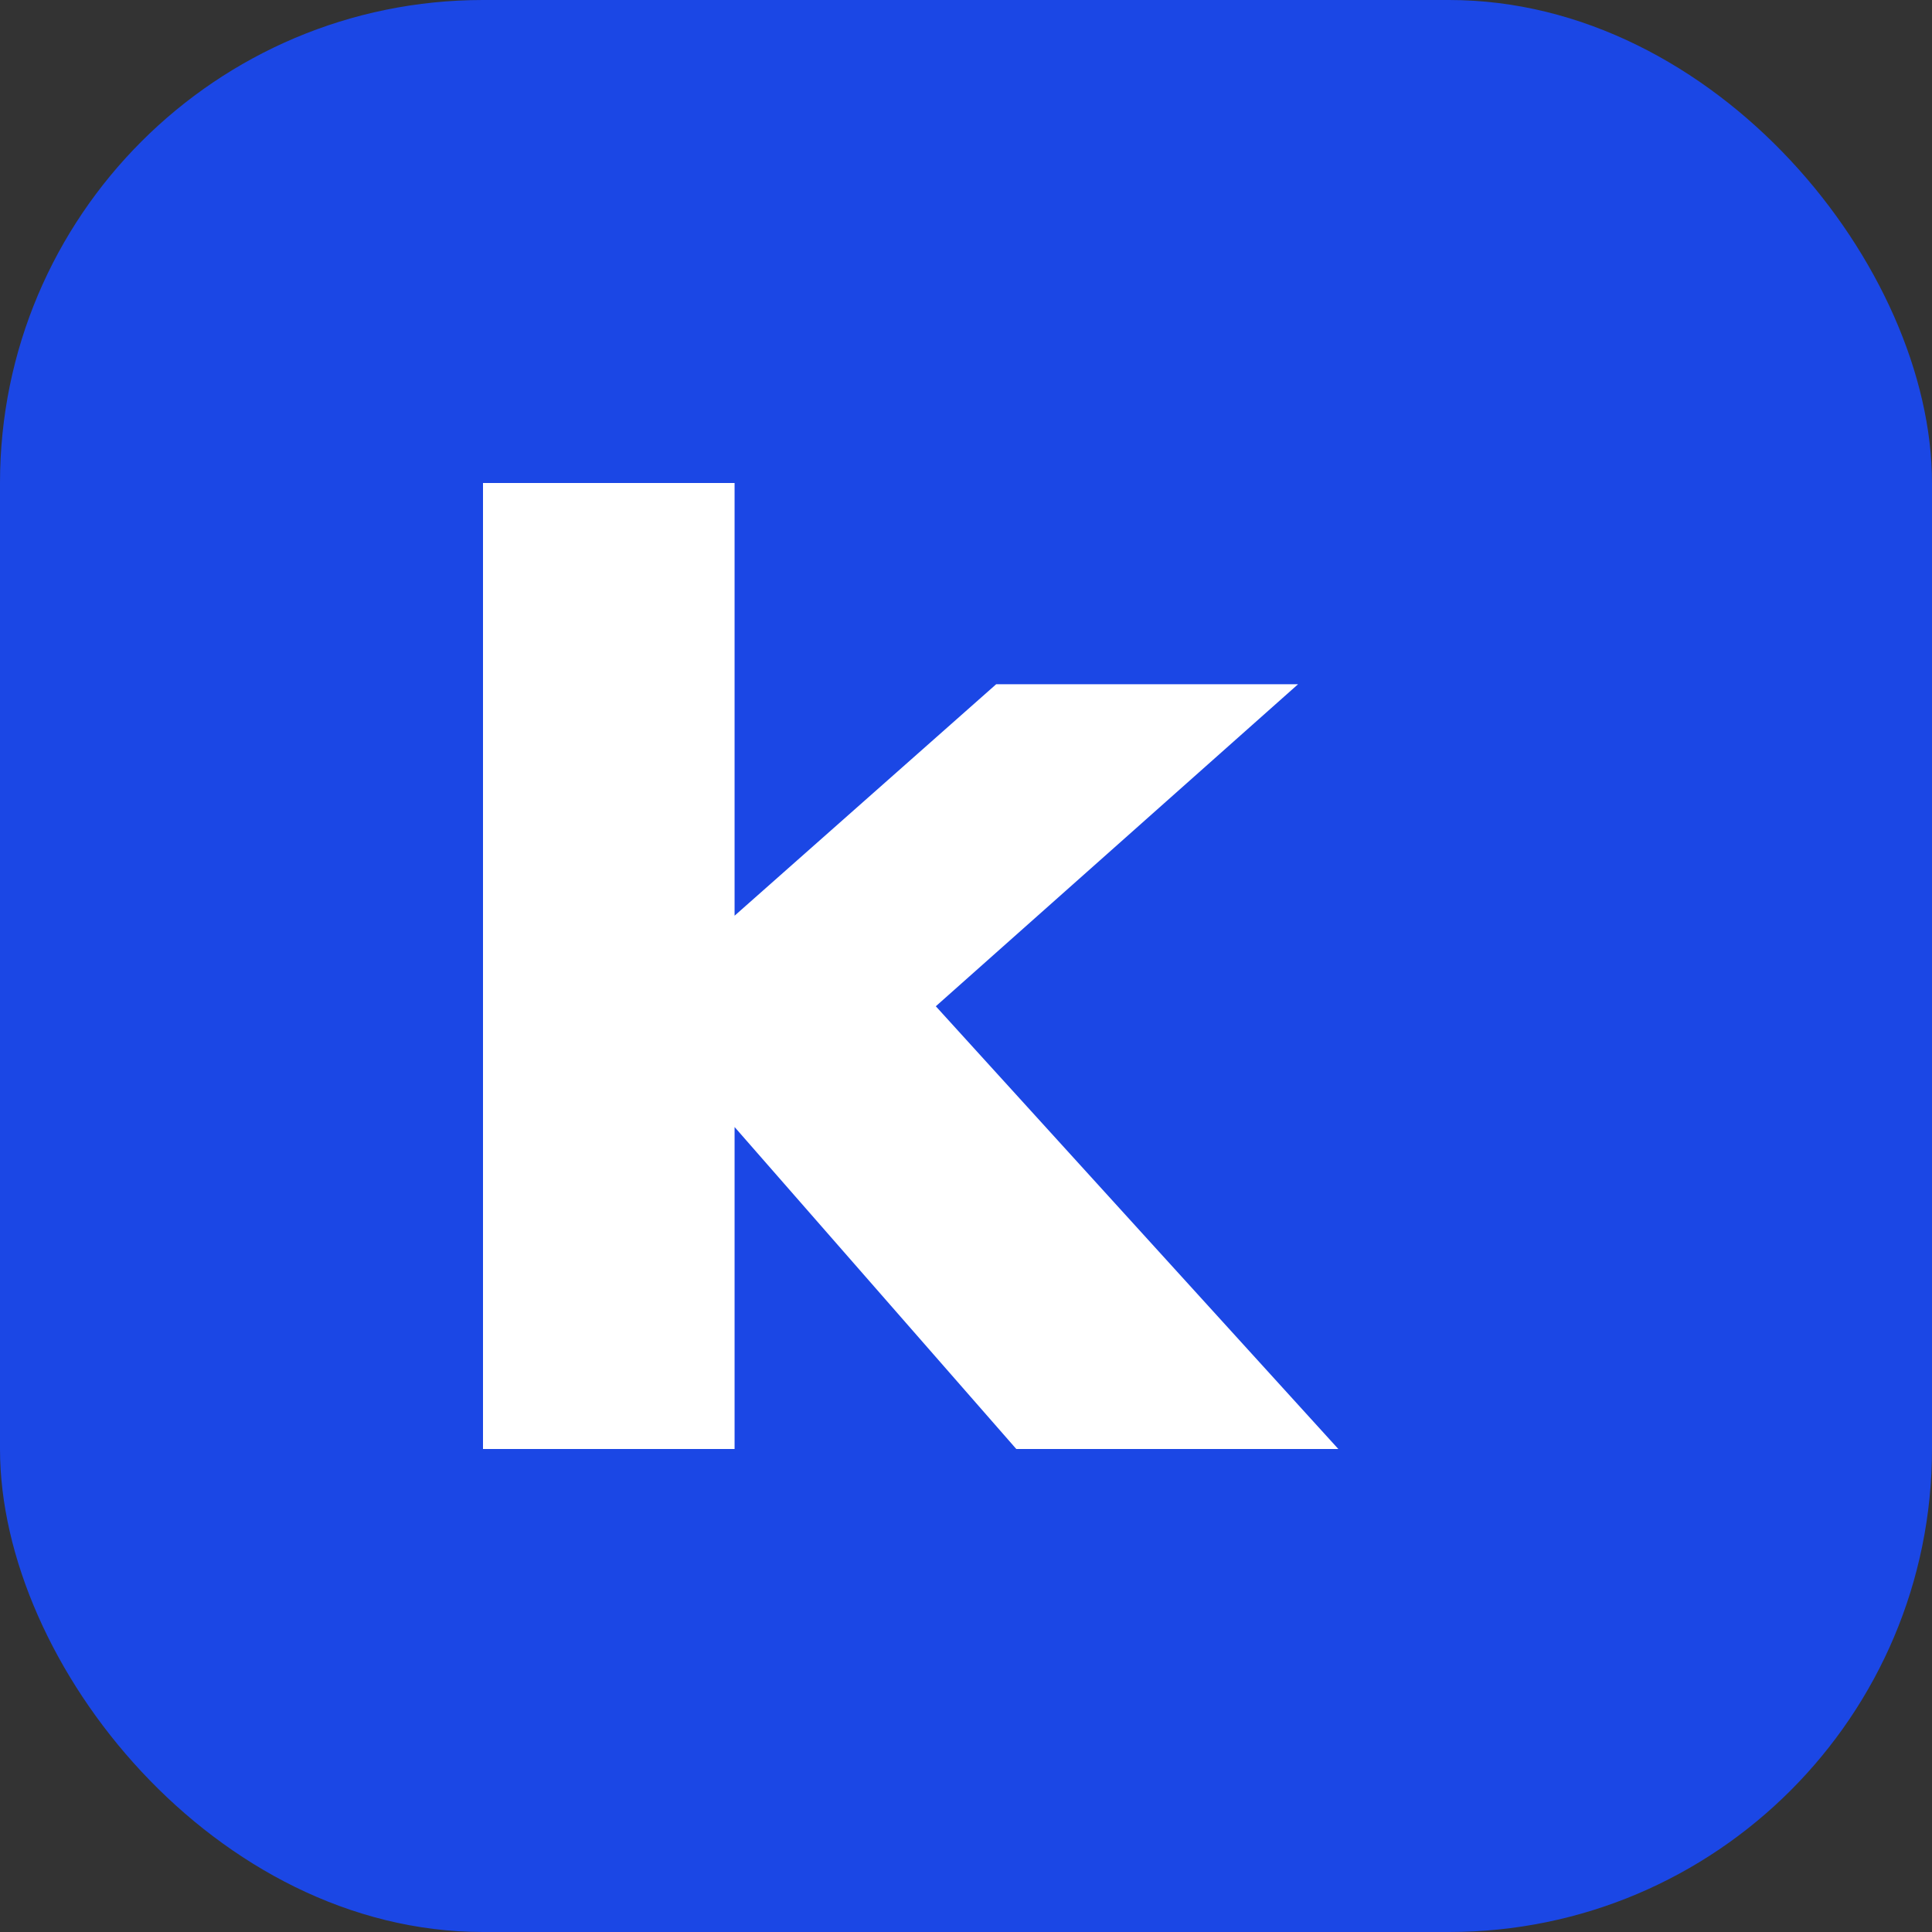 <svg width="32" height="32" viewBox="0 0 32 32" fill="none" xmlns="http://www.w3.org/2000/svg">
  <rect x="0" y="0" width="32" height="32" fill="#333333" stroke="none"/>
  <rect width="32" height="32" rx="8" fill="#1B47E5"/>
  <path d="M8 8V24H12.167V18.667L16.833 24H22.167L15.5 16.667L21.5 11.333H16.5L12.167 15.167V8H8Z" fill="white"/>
</svg> 